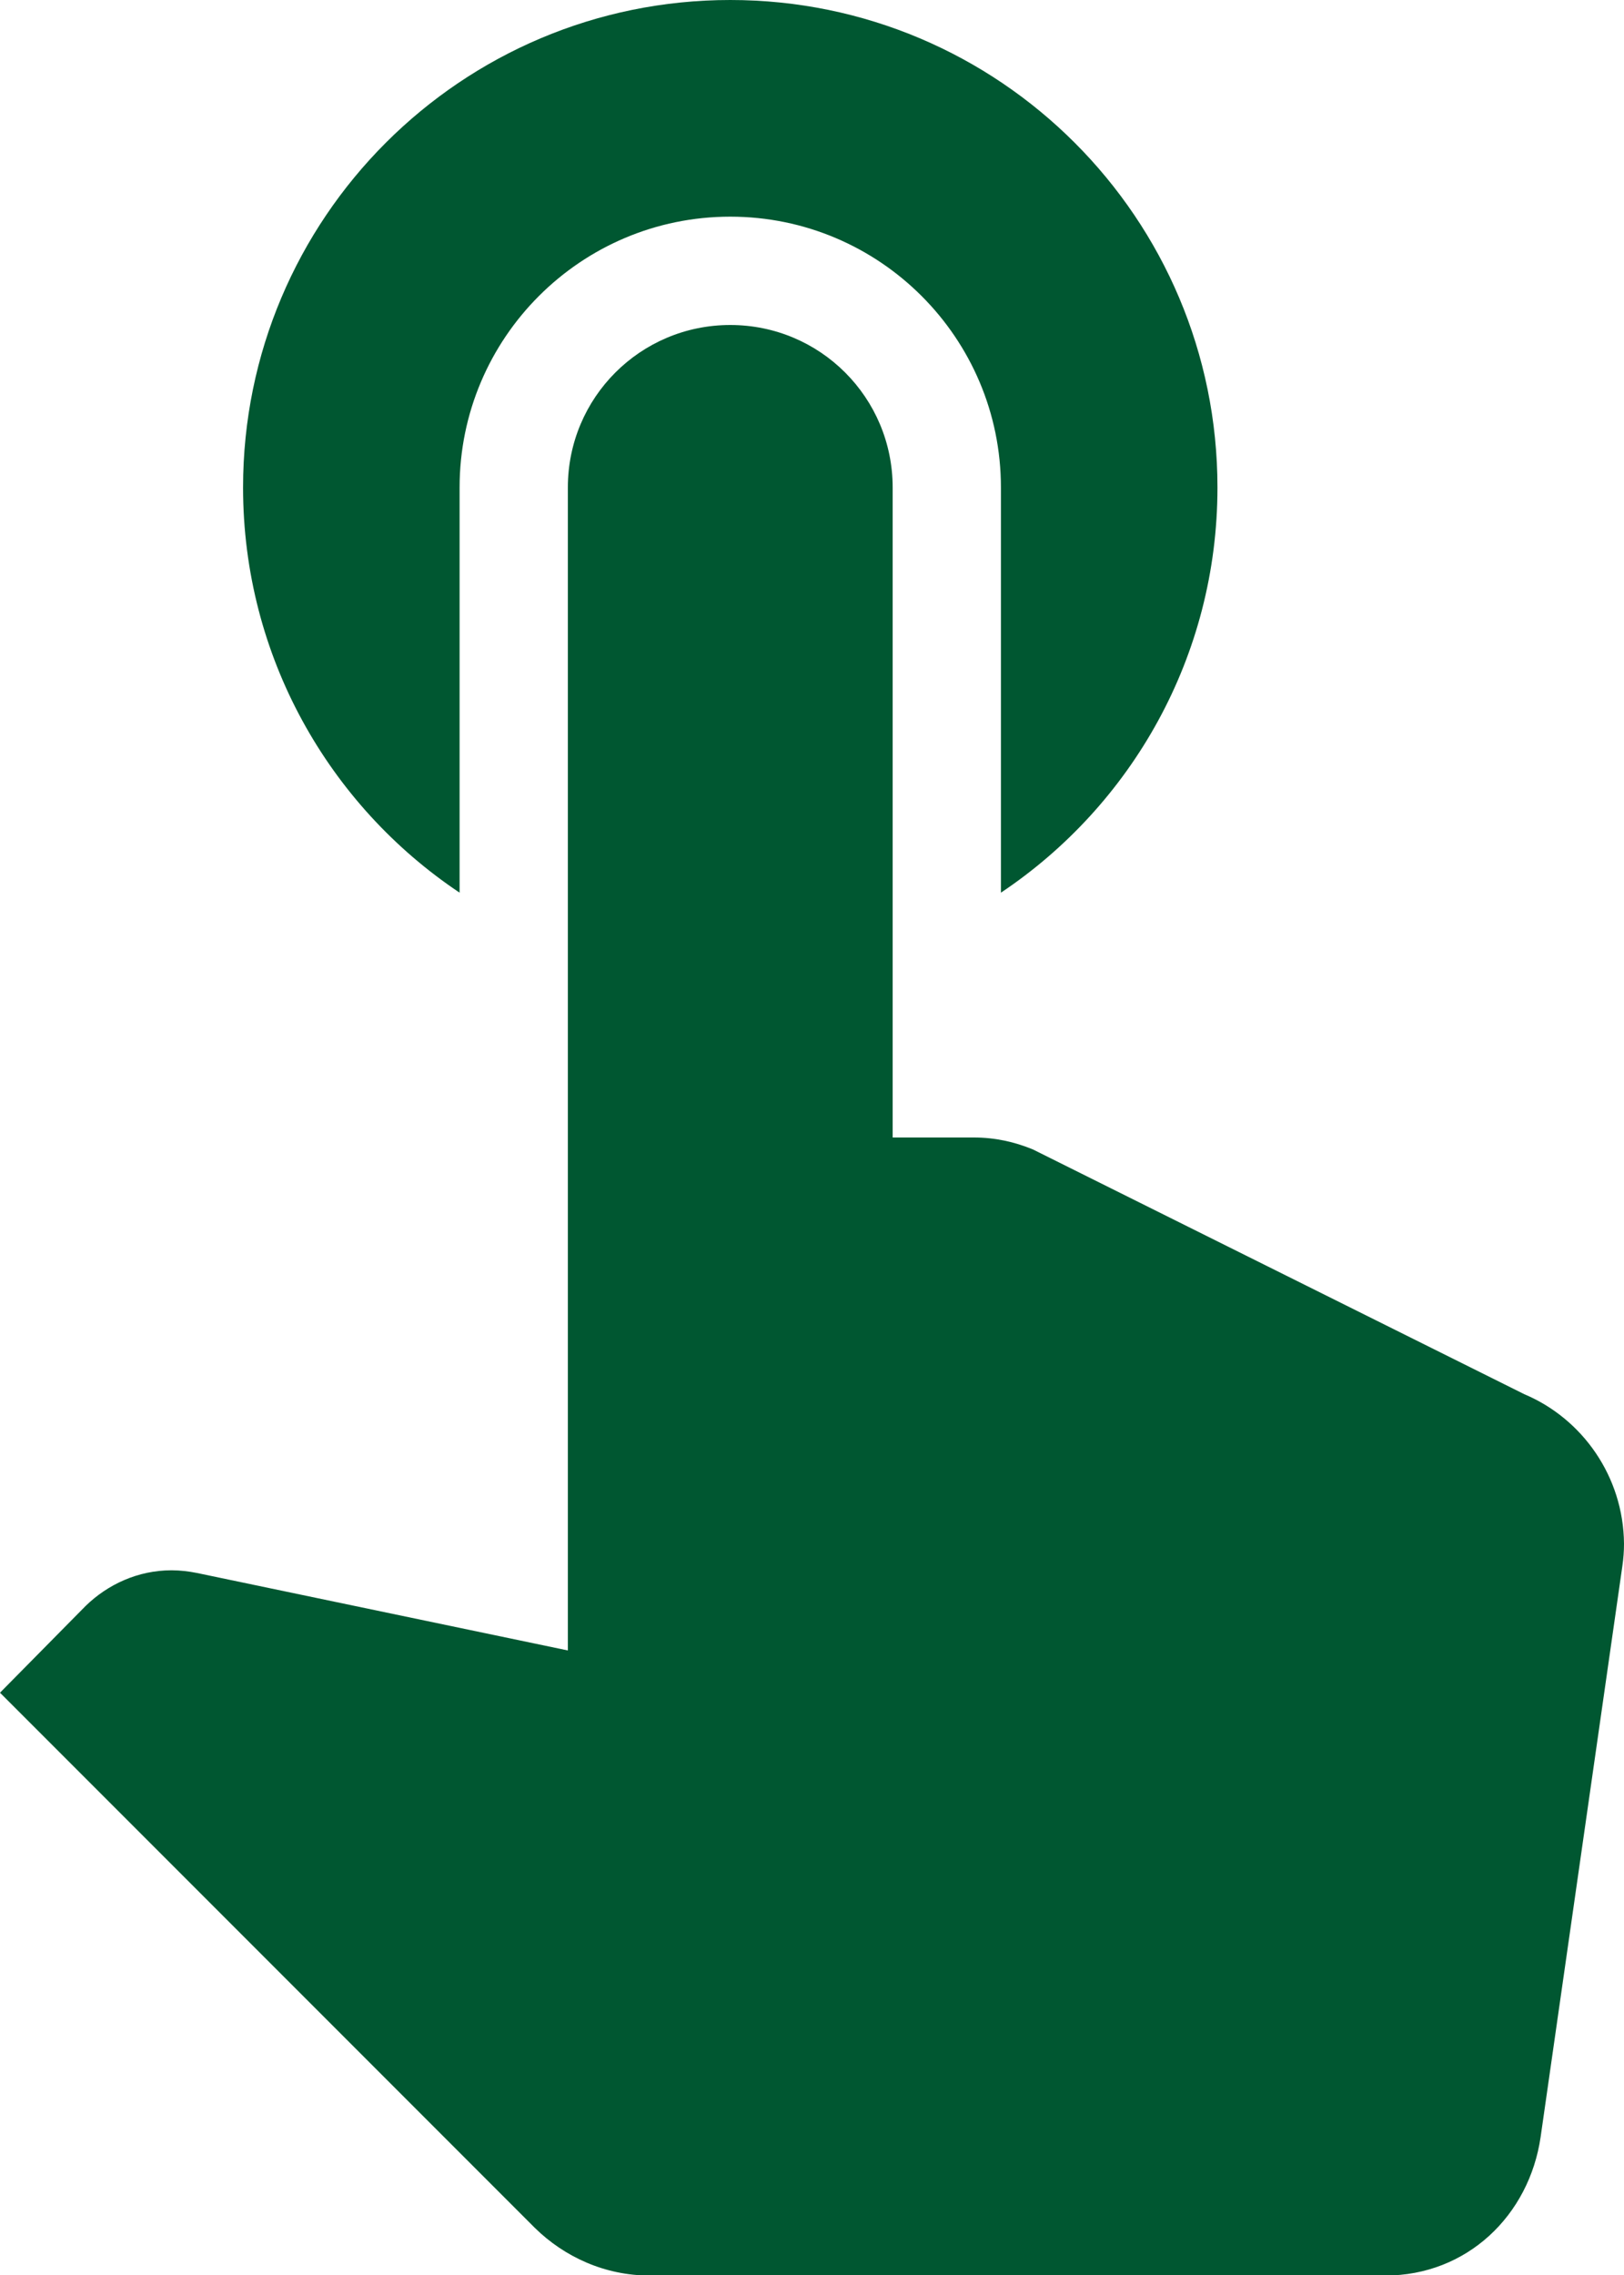 <?xml version="1.0" encoding="UTF-8"?> <svg xmlns="http://www.w3.org/2000/svg" width="30" height="42" viewBox="0 0 30 42" fill="none"><path d="M8.49 16.48V9C8.49 6.24 10.73 4 13.49 4C16.25 4 18.49 6.24 18.49 9V16.48C20.9 14.87 22.49 12.12 22.49 9C22.49 4.03 18.46 0 13.49 0C8.52 0 4.49 4.03 4.49 9C4.49 12.12 6.08 14.87 8.49 16.48ZM28.16 25.74L19.08 21.22C18.74 21.08 18.38 21 17.99 21H16.49V9C16.49 7.34 15.15 6 13.49 6C11.83 6 10.49 7.34 10.49 9V30.47L3.64 29.04C3.49 29.01 3.33 28.99 3.17 28.99C2.55 28.99 1.99 29.25 1.58 29.65L0 31.25L9.88 41.13C10.43 41.67 11.18 42.01 12 42.01H25.59C27.1 42.01 28.25 40.9 28.46 39.45L29.97 28.91C29.99 28.77 30 28.64 30 28.5C29.99 27.26 29.23 26.19 28.16 25.74V25.74Z" fill="#005731"></path></svg> 